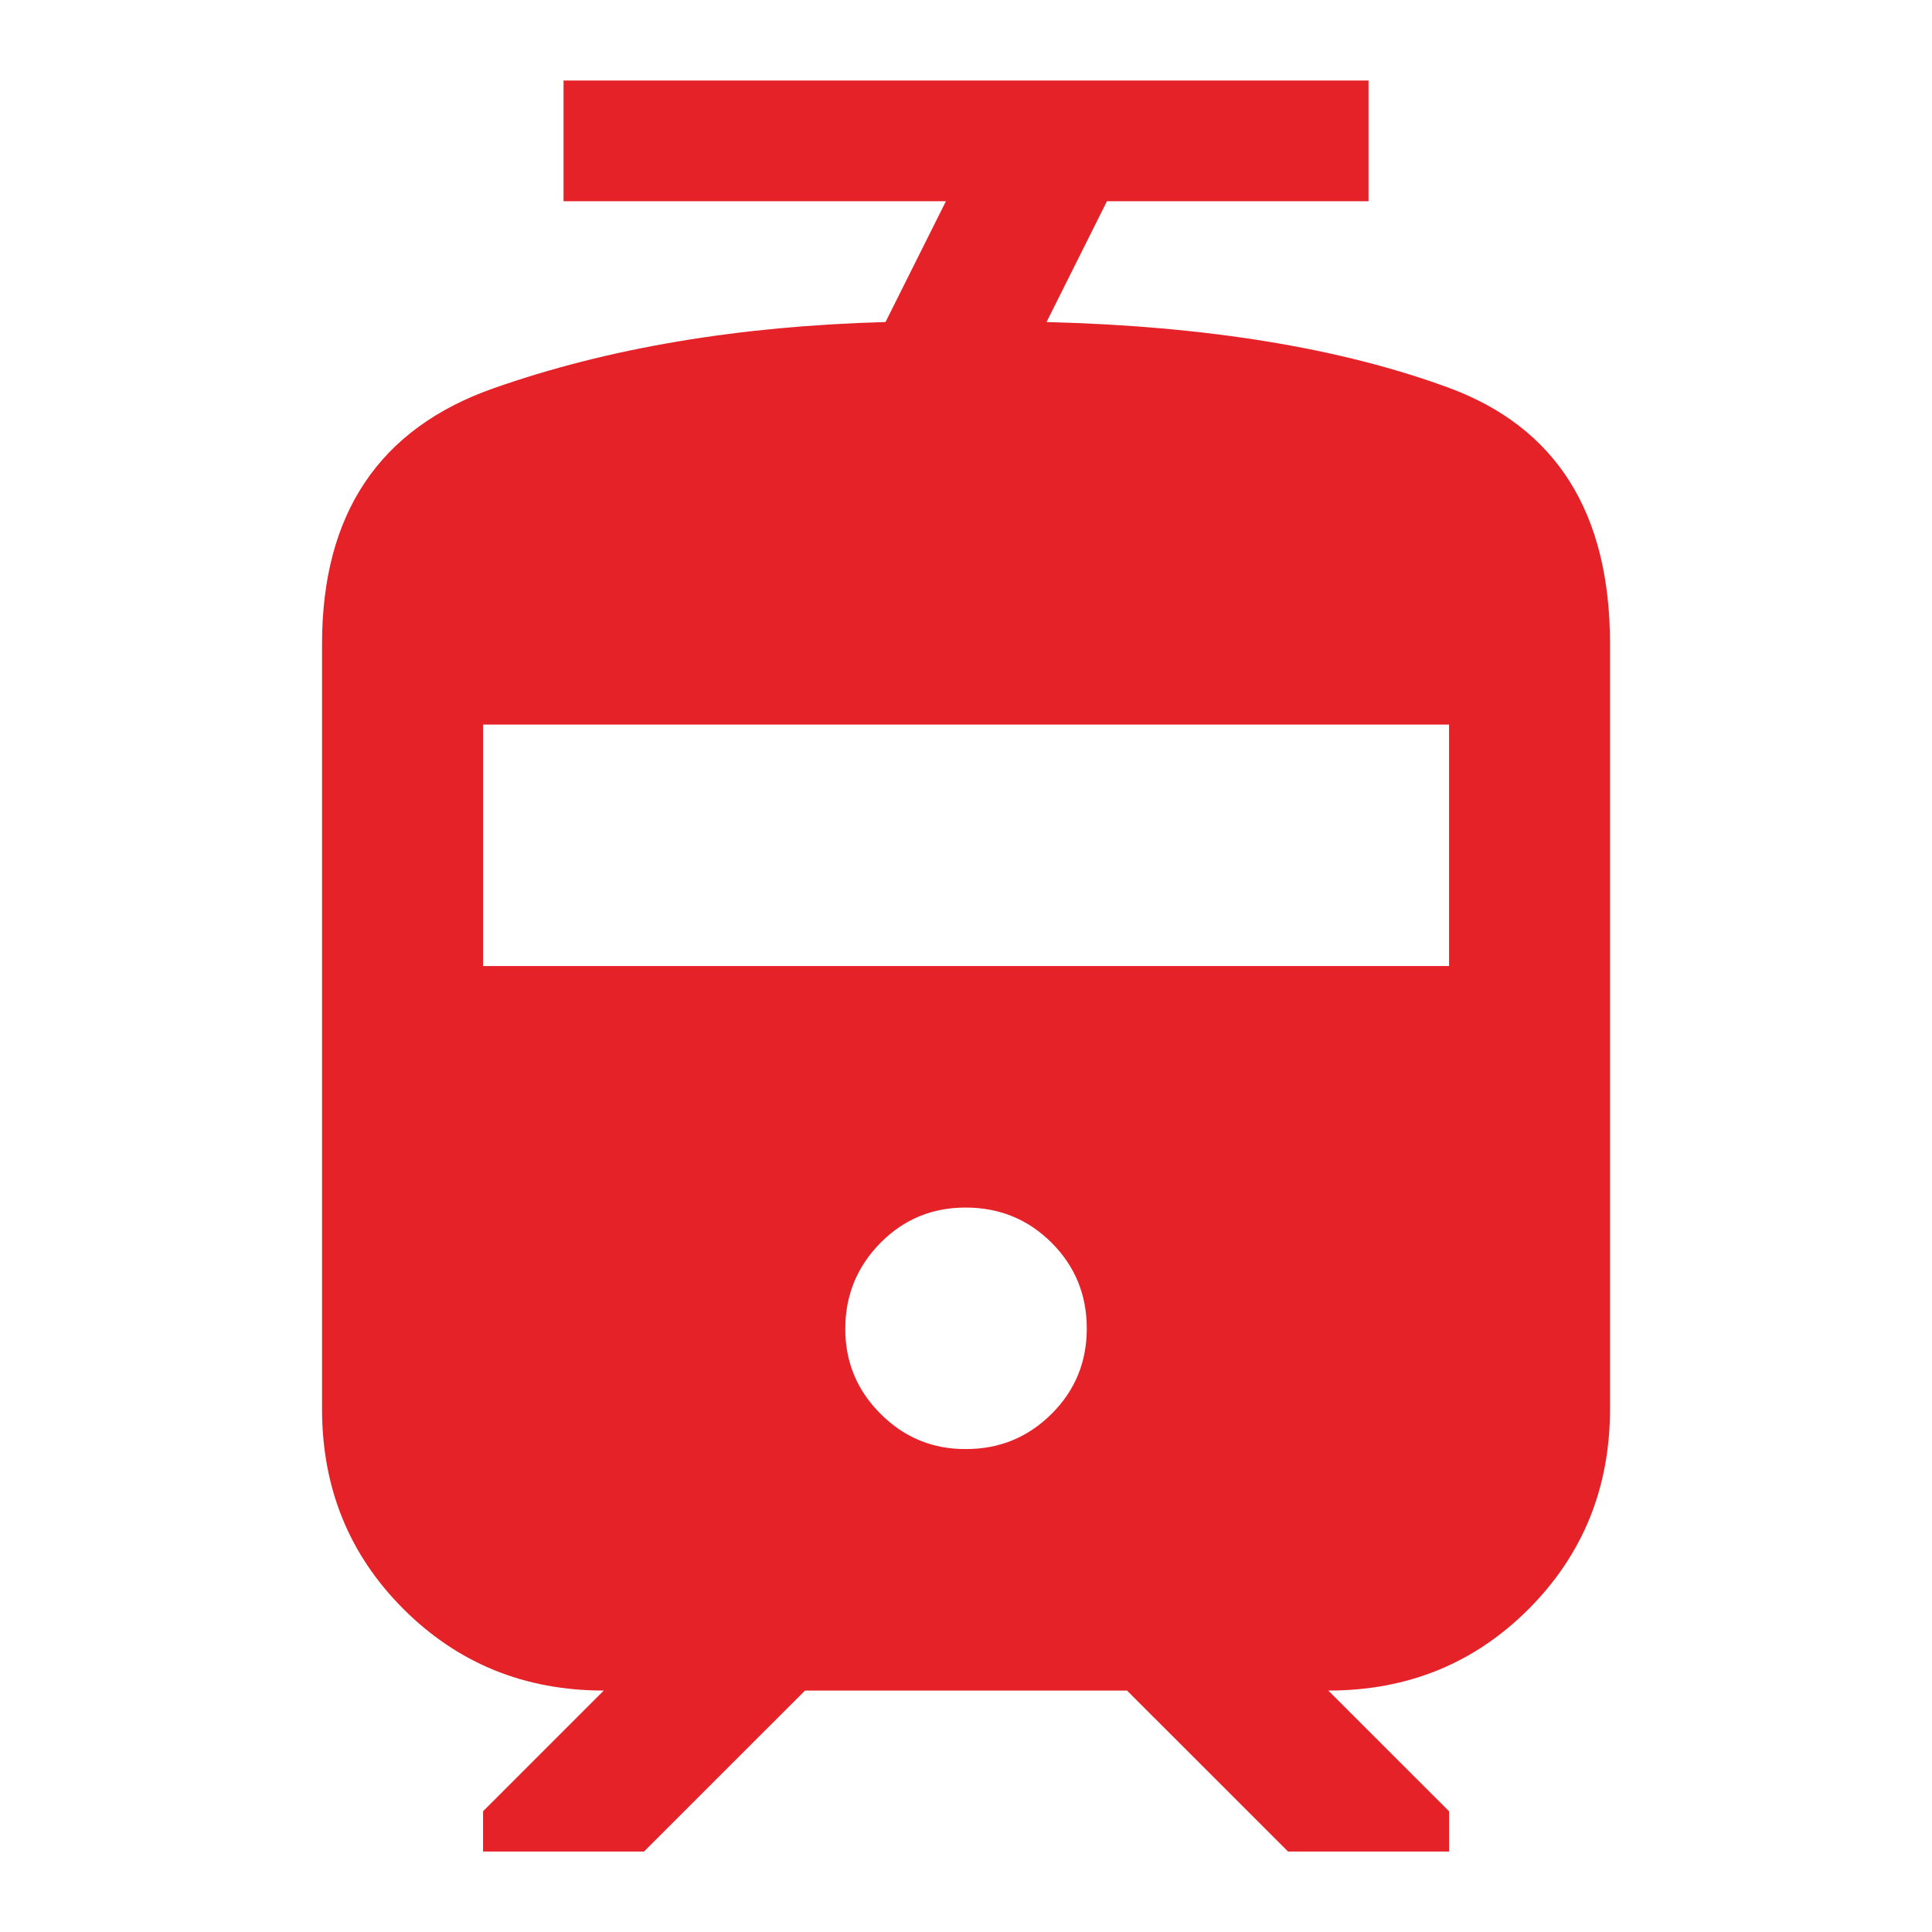 <?xml version="1.0" encoding="UTF-8"?> <svg xmlns="http://www.w3.org/2000/svg" width="35" height="35" viewBox="0 0 35 35" fill="none"><path d="M5.834 25.521V11.667C5.834 9.31 6.867 7.766 8.933 7.037C10.999 6.308 13.369 5.907 16.042 5.834L17.136 3.646H10.209V1.459H24.792V3.646H20.053L18.959 5.834C21.851 5.907 24.276 6.302 26.233 7.02C28.19 7.737 29.168 9.286 29.167 11.667V25.521C29.167 26.956 28.675 28.165 27.692 29.15C26.708 30.135 25.498 30.627 24.063 30.626L26.251 32.813V33.542H23.334L20.417 30.626H14.584L11.667 33.542H8.751V32.813L10.938 30.626C9.504 30.626 8.295 30.134 7.31 29.15C6.325 28.166 5.833 26.956 5.834 25.521ZM17.501 26.251C18.108 26.251 18.625 26.038 19.051 25.613C19.477 25.189 19.689 24.672 19.688 24.063C19.687 23.454 19.475 22.938 19.051 22.514C18.627 22.09 18.11 21.878 17.501 21.876C16.891 21.874 16.375 22.087 15.952 22.514C15.529 22.942 15.316 23.458 15.313 24.063C15.31 24.668 15.523 25.185 15.952 25.613C16.381 26.042 16.897 26.255 17.501 26.251ZM8.751 17.501H26.251V13.126H8.751V17.501Z" fill="#E52228"></path></svg> 